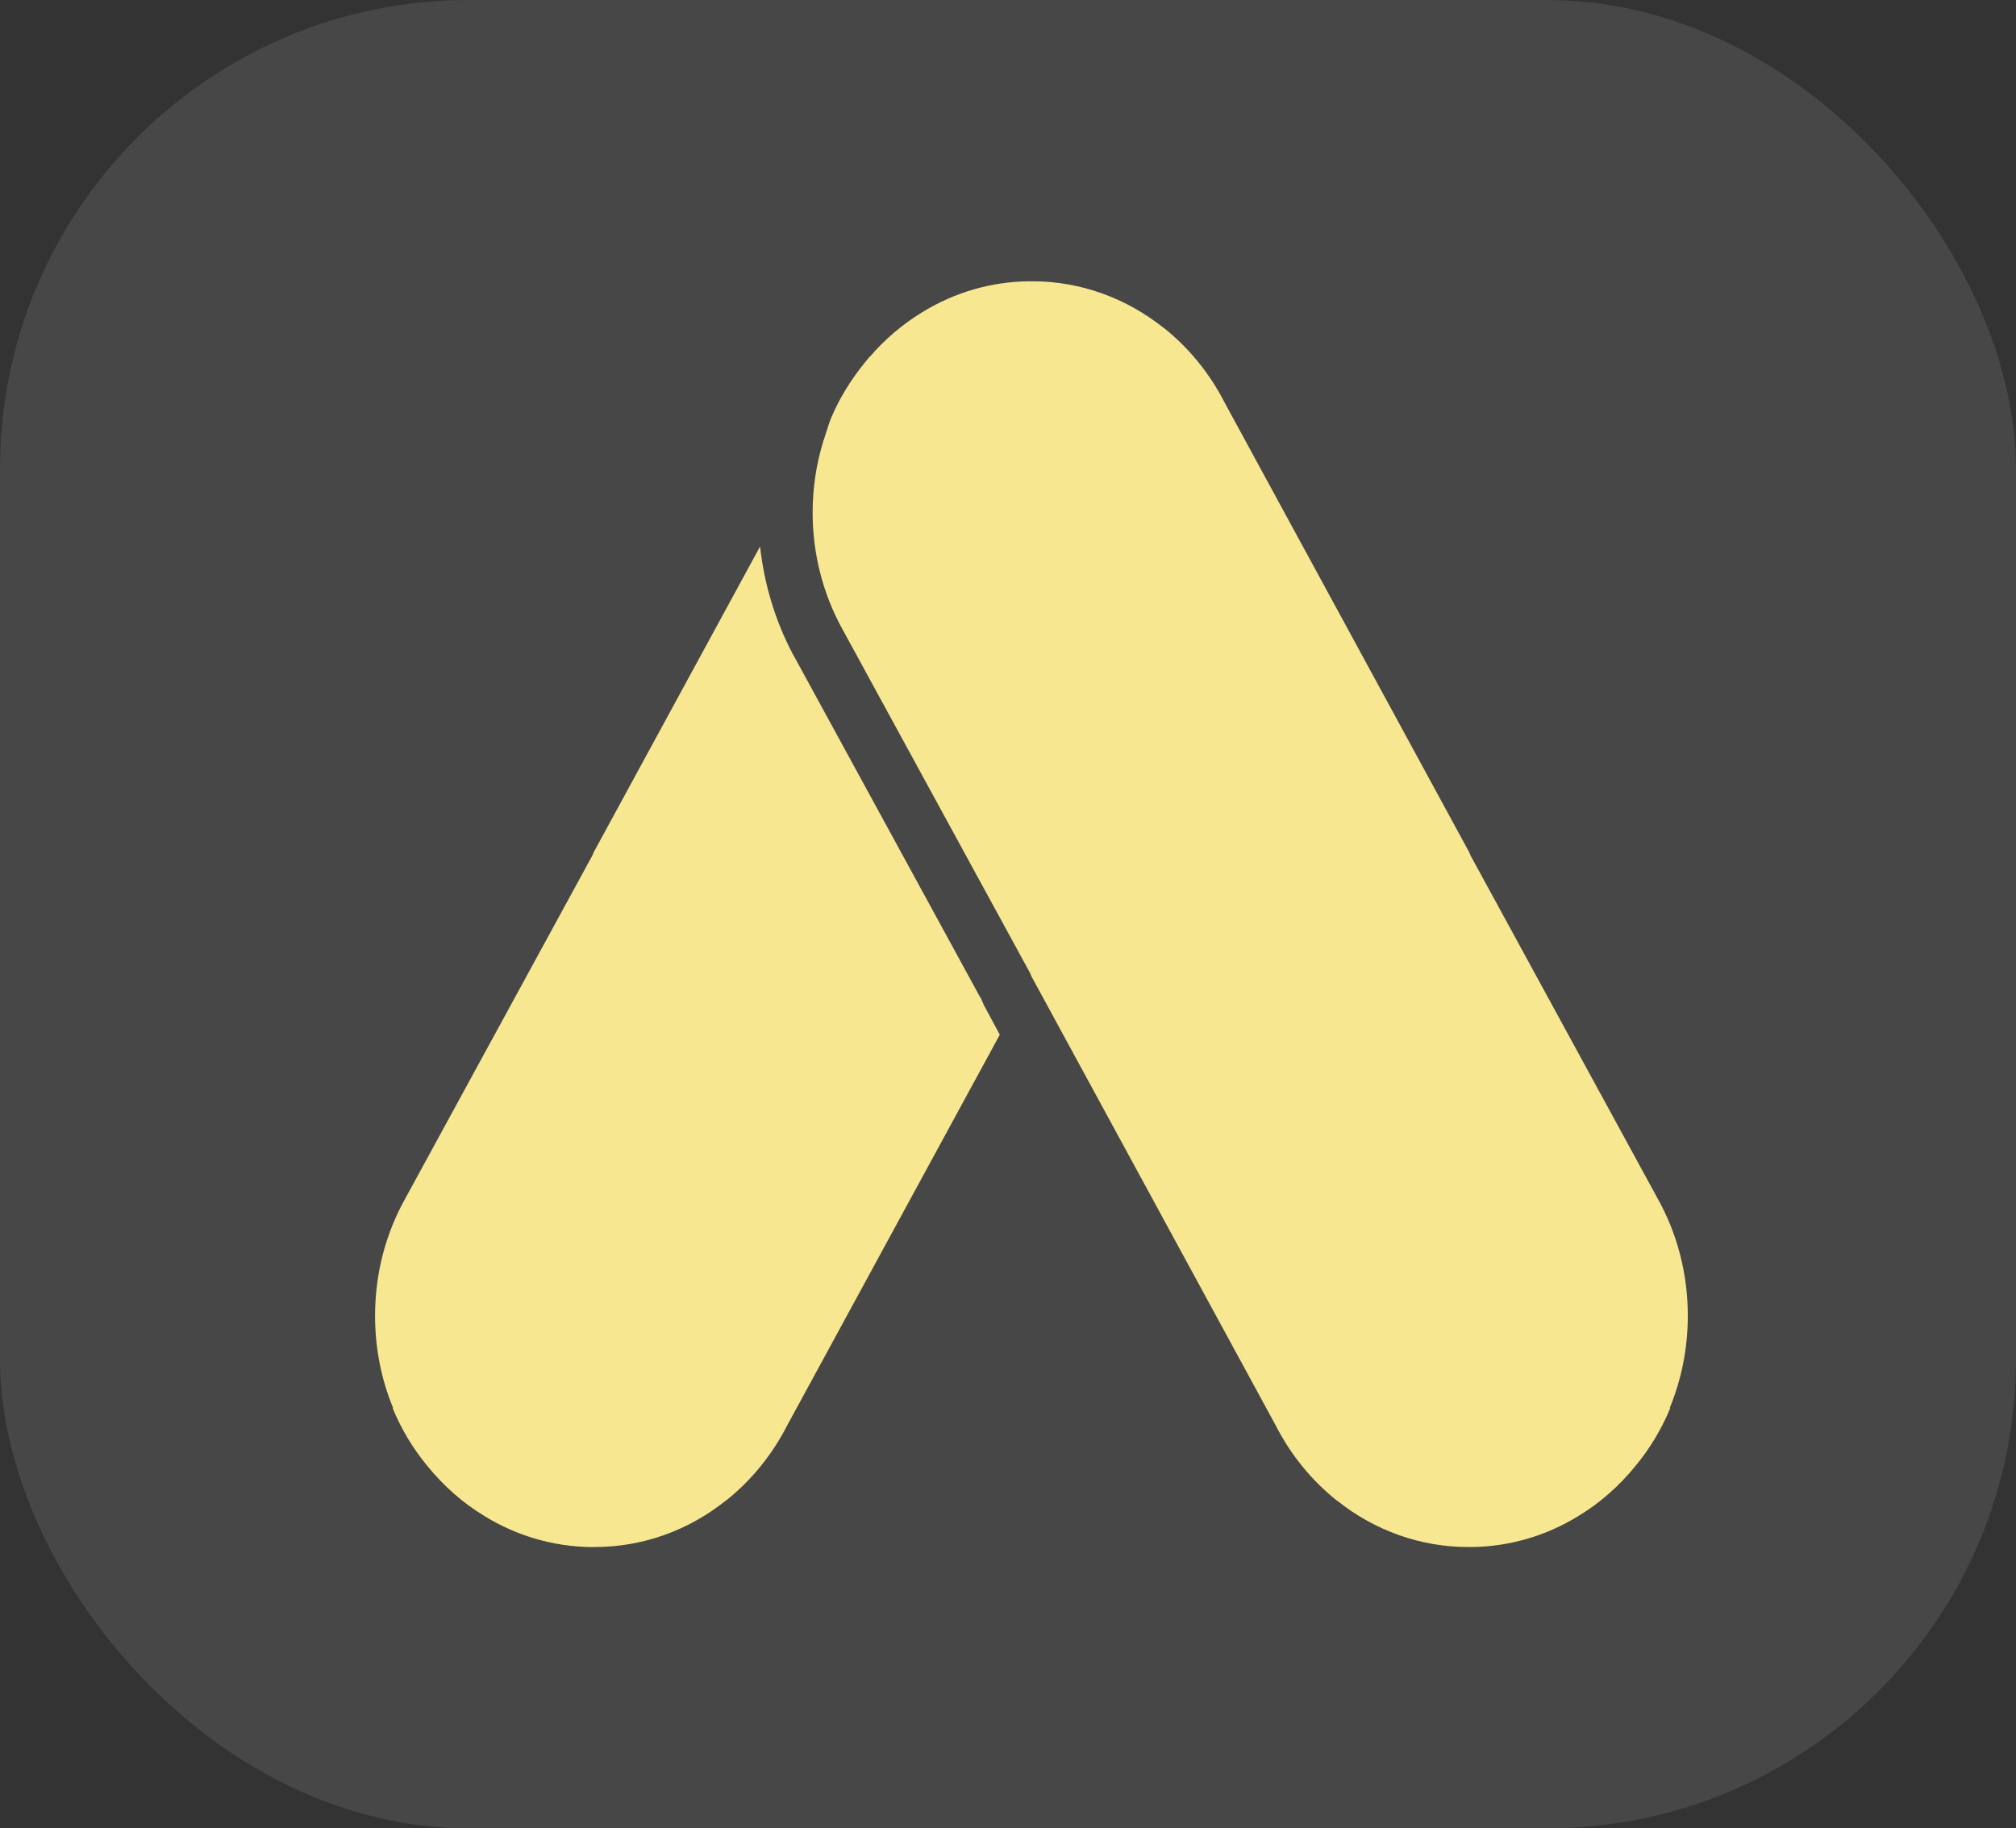<svg width="43" height="39" viewBox="0 0 43 39" fill="none" xmlns="http://www.w3.org/2000/svg">
<rect x="0" y="0" width="43" height="39" fill="#333333" stroke="none"/>
<rect opacity="0.1" width="43" height="39" rx="10" fill="white"/>
<path d="M21.991 6H22.019C23.067 6 24.038 6.371 24.817 6.992H24.821C25.359 7.42 25.806 7.969 26.124 8.594L31.333 18.171L31.365 18.247L35.352 25.557C35.777 26.312 36 27.179 36 28.065C36 28.759 35.864 29.423 35.618 30.024L35.622 30.044C35.436 30.491 35.189 30.901 34.883 31.271C34.537 31.696 34.127 32.06 33.662 32.34C32.973 32.764 32.189 32.99 31.393 32.999H31.315C30.303 32.999 29.323 32.652 28.517 32.007H28.513C27.975 31.579 27.529 31.03 27.21 30.405L22.001 20.828L21.969 20.752L17.962 13.409C17.549 12.658 17.333 11.805 17.333 10.934C17.333 10.414 17.41 9.909 17.553 9.437L17.561 9.407L17.575 9.369C17.634 9.177 17.711 8.955 17.711 8.955C17.893 8.513 18.145 8.104 18.44 7.742L18.514 7.651L18.531 7.632V7.627H18.536L18.545 7.612L18.555 7.608C18.869 7.242 19.244 6.92 19.672 6.659C20.36 6.235 21.144 6.009 21.941 6H21.991ZM12.676 33H12.607C11.81 32.99 11.026 32.764 10.338 32.341C9.873 32.061 9.463 31.697 9.117 31.272C8.811 30.902 8.564 30.492 8.378 30.045L8.382 30.025C8.127 29.409 8 28.739 8 28.066C8 27.146 8.237 26.29 8.648 25.558L12.635 18.248L12.667 18.172L16.212 11.657C16.299 12.451 16.531 13.232 16.905 13.943L16.973 14.065L20.911 21.281V21.267L20.988 21.445L21.325 22.071L16.79 30.405C16.471 31.03 16.024 31.58 15.487 32.007H15.483C14.677 32.653 13.697 32.999 12.685 32.999L12.676 33Z" fill="#F8E791"/>
</svg>
